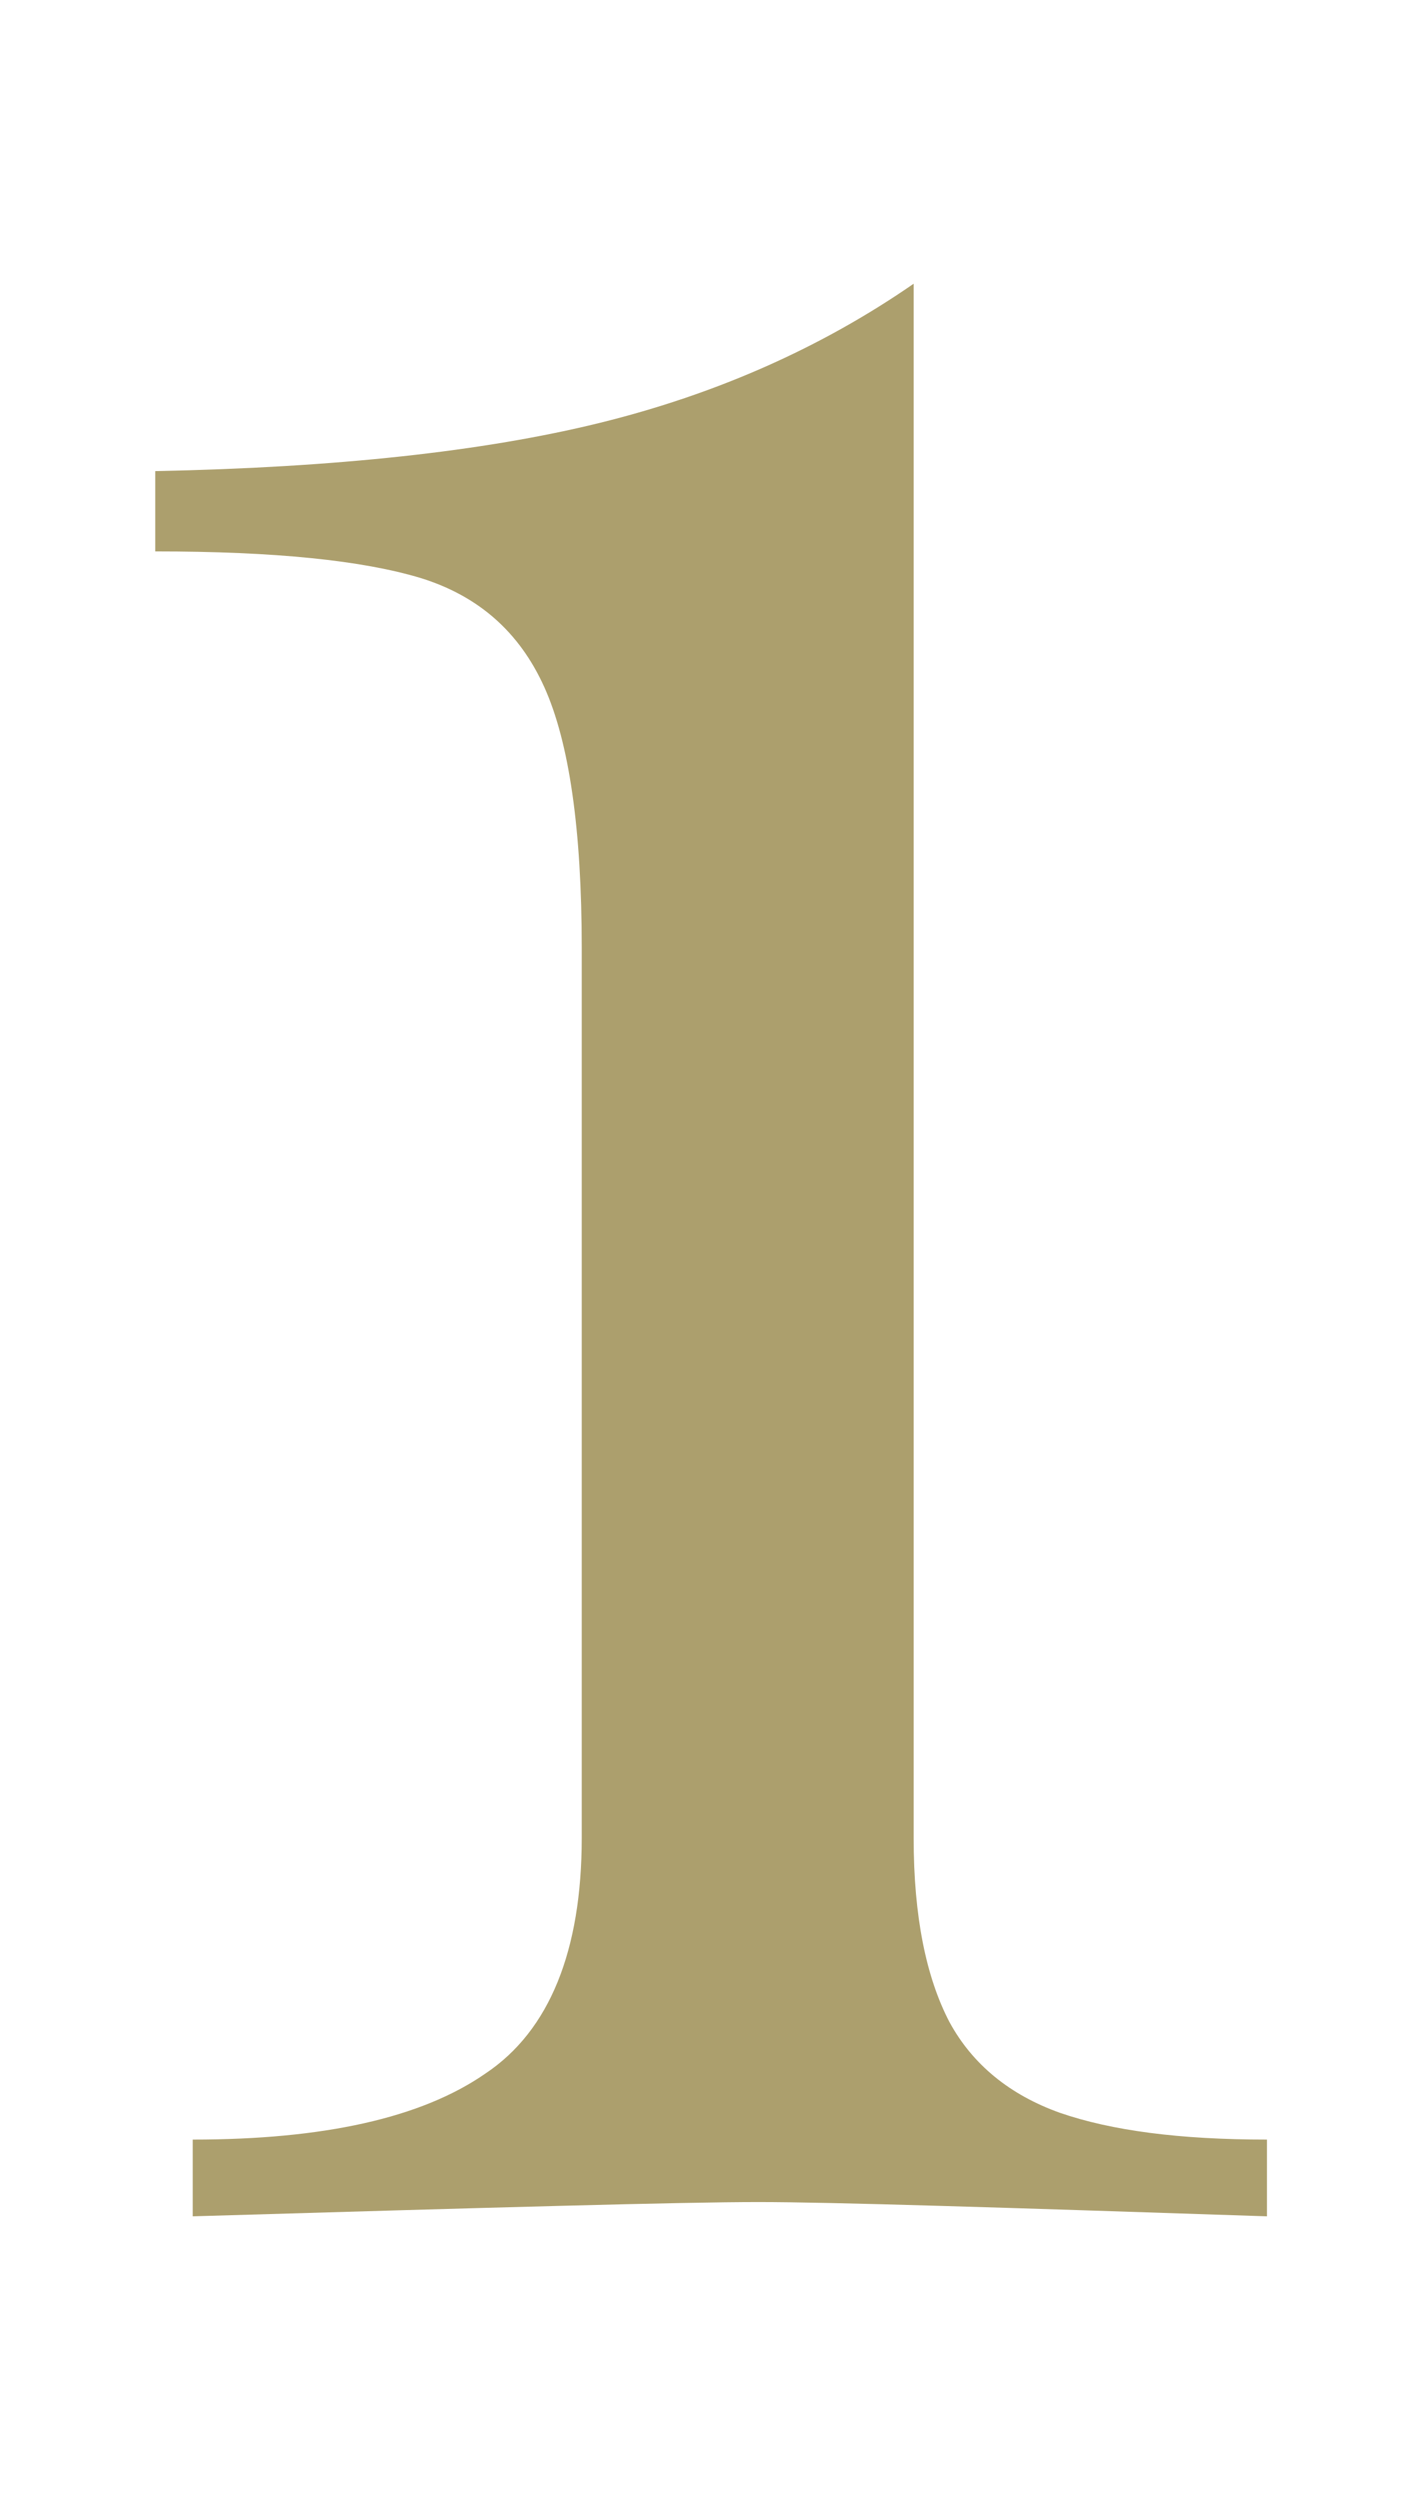 <?xml version="1.0" encoding="utf-8"?>
<!-- Generator: Adobe Illustrator 28.0.0, SVG Export Plug-In . SVG Version: 6.00 Build 0)  -->
<svg version="1.1" id="Warstwa_1" xmlns="http://www.w3.org/2000/svg" xmlns:xlink="http://www.w3.org/1999/xlink" x="0px" y="0px"
	 viewBox="0 0 79.8 140.1" style="enable-background:new 0 0 79.8 140.1;" xml:space="preserve">
<style type="text/css">
	.st0{fill:#AC9F6D;}
</style>
<g>
	<path class="st0" d="M53.2,113.3c1.3,2.4,3.4,4.1,6.2,5.1c2.9,1,6.7,1.5,11.6,1.5v4.3c-15-0.5-24.5-0.8-28.5-0.8
		c-4.2,0-14.8,0.3-31.7,0.8v-4.3c7.3,0,12.8-1.2,16.4-3.7c3.6-2.4,5.4-6.9,5.4-13.2V53.1c0-6.6-0.7-11.5-2.1-14.6
		c-1.4-3.1-3.7-5.1-6.9-6.1c-3.3-1-8.2-1.5-14.9-1.5v-4.5c10.1-0.2,18.4-1.1,24.9-2.7c6.5-1.6,12.4-4.2,17.6-7.8V103
		C51.2,107.4,51.9,110.8,53.2,113.3z"/>
</g>
</svg>
